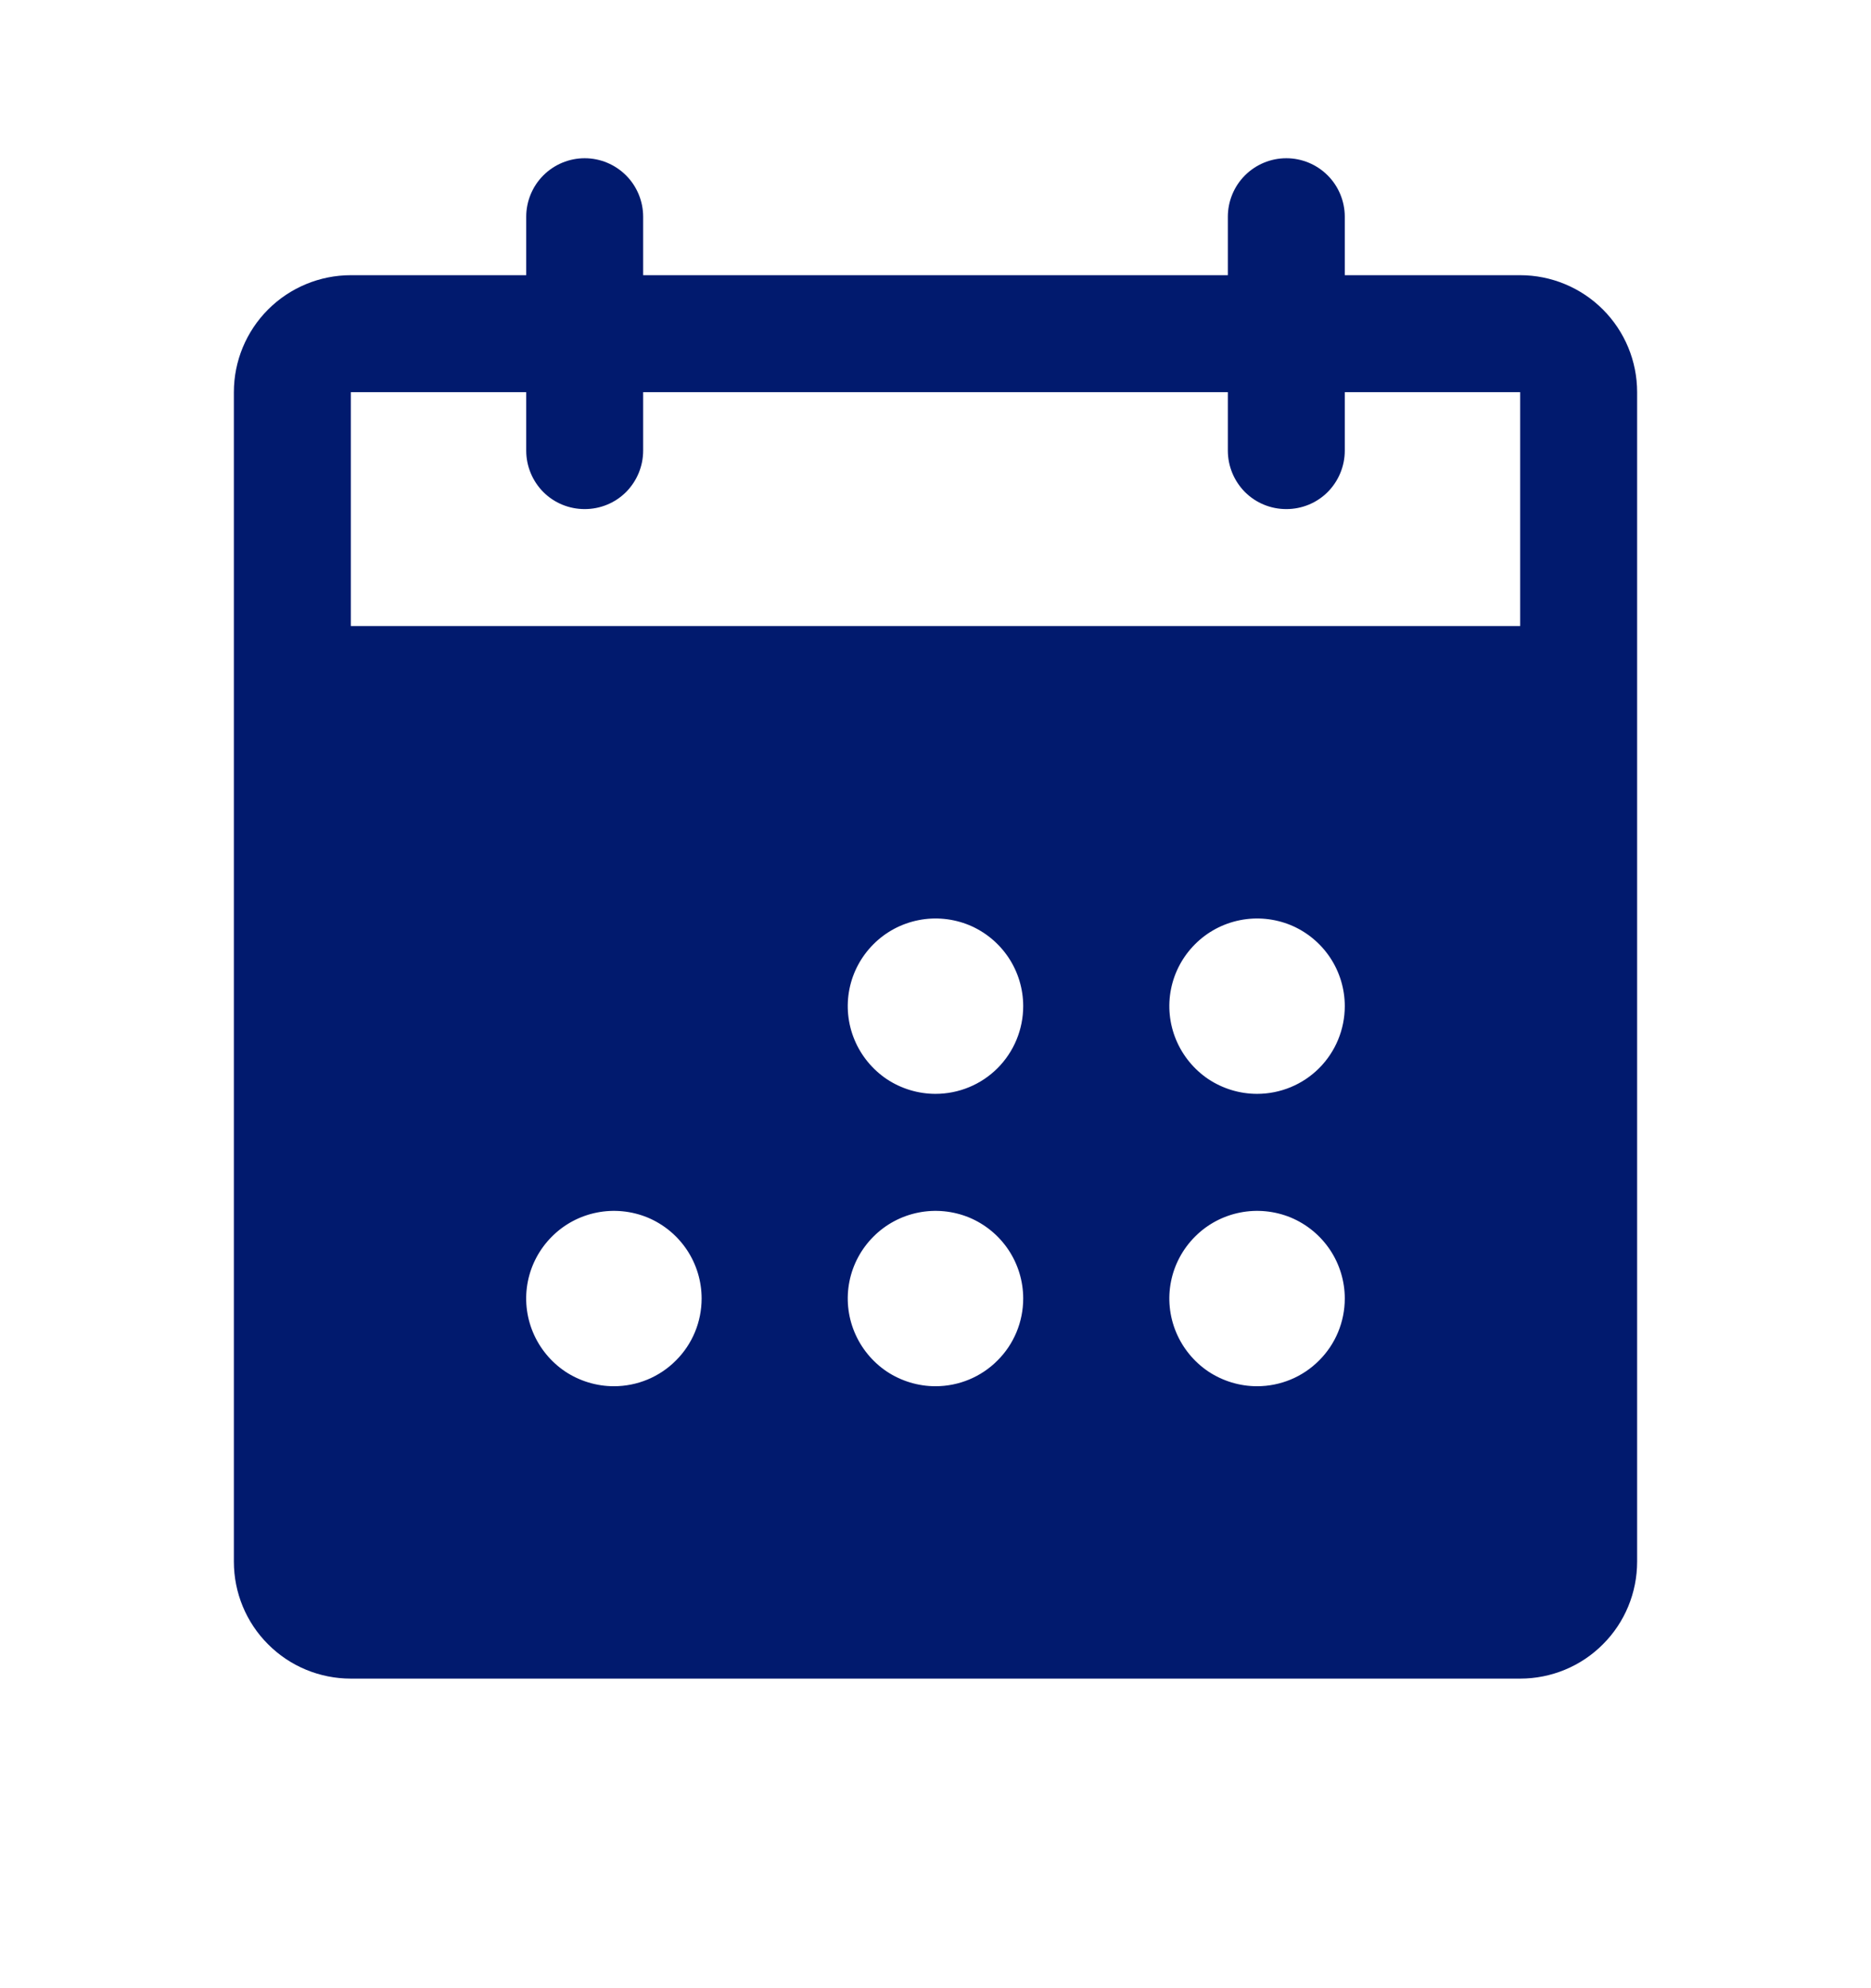 <svg width="16" height="17" viewBox="0 0 16 17" fill="none" xmlns="http://www.w3.org/2000/svg">
<g clip-path="url(#clip0_28999_4583)">
<path d="M13 2.353H11.5V1.853C11.5 1.721 11.447 1.593 11.354 1.5C11.26 1.406 11.133 1.353 11 1.353C10.867 1.353 10.74 1.406 10.646 1.5C10.553 1.593 10.5 1.721 10.5 1.853V2.353H5.5V1.853C5.5 1.721 5.447 1.593 5.354 1.5C5.26 1.406 5.133 1.353 5 1.353C4.867 1.353 4.74 1.406 4.646 1.5C4.553 1.593 4.5 1.721 4.5 1.853V2.353H3C2.735 2.353 2.48 2.459 2.293 2.646C2.105 2.834 2 3.088 2 3.353V13.353C2 13.618 2.105 13.873 2.293 14.06C2.48 14.248 2.735 14.353 3 14.353H13C13.265 14.353 13.52 14.248 13.707 14.06C13.895 13.873 14 13.618 14 13.353V3.353C14 3.088 13.895 2.834 13.707 2.646C13.52 2.459 13.265 2.353 13 2.353ZM5.25 11.853C5.102 11.853 4.957 11.809 4.833 11.727C4.71 11.644 4.614 11.527 4.557 11.39C4.5 11.253 4.485 11.102 4.514 10.957C4.543 10.811 4.615 10.678 4.72 10.573C4.825 10.468 4.958 10.397 5.104 10.368C5.249 10.339 5.4 10.354 5.537 10.41C5.674 10.467 5.791 10.563 5.874 10.687C5.956 10.81 6 10.955 6 11.103C6 11.302 5.921 11.493 5.78 11.633C5.64 11.774 5.449 11.853 5.25 11.853ZM8 11.853C7.852 11.853 7.707 11.809 7.583 11.727C7.46 11.644 7.364 11.527 7.307 11.39C7.25 11.253 7.235 11.102 7.264 10.957C7.293 10.811 7.365 10.678 7.47 10.573C7.575 10.468 7.708 10.397 7.854 10.368C7.999 10.339 8.15 10.354 8.287 10.41C8.424 10.467 8.541 10.563 8.624 10.687C8.706 10.81 8.75 10.955 8.75 11.103C8.75 11.302 8.671 11.493 8.53 11.633C8.39 11.774 8.199 11.853 8 11.853ZM8 9.353C7.852 9.353 7.707 9.309 7.583 9.227C7.46 9.144 7.364 9.027 7.307 8.89C7.25 8.753 7.235 8.602 7.264 8.457C7.293 8.311 7.365 8.178 7.47 8.073C7.575 7.968 7.708 7.897 7.854 7.868C7.999 7.839 8.15 7.854 8.287 7.91C8.424 7.967 8.541 8.063 8.624 8.187C8.706 8.31 8.75 8.455 8.75 8.603C8.75 8.802 8.671 8.993 8.53 9.134C8.39 9.274 8.199 9.353 8 9.353ZM10.75 11.853C10.602 11.853 10.457 11.809 10.333 11.727C10.21 11.644 10.114 11.527 10.057 11.39C10 11.253 9.985 11.102 10.014 10.957C10.043 10.811 10.115 10.678 10.22 10.573C10.325 10.468 10.458 10.397 10.604 10.368C10.749 10.339 10.9 10.354 11.037 10.41C11.174 10.467 11.291 10.563 11.374 10.687C11.456 10.81 11.5 10.955 11.5 11.103C11.5 11.302 11.421 11.493 11.28 11.633C11.14 11.774 10.949 11.853 10.75 11.853ZM10.75 9.353C10.602 9.353 10.457 9.309 10.333 9.227C10.21 9.144 10.114 9.027 10.057 8.89C10 8.753 9.985 8.602 10.014 8.457C10.043 8.311 10.115 8.178 10.22 8.073C10.325 7.968 10.458 7.897 10.604 7.868C10.749 7.839 10.9 7.854 11.037 7.91C11.174 7.967 11.291 8.063 11.374 8.187C11.456 8.31 11.5 8.455 11.5 8.603C11.5 8.802 11.421 8.993 11.28 9.134C11.14 9.274 10.949 9.353 10.75 9.353ZM13 5.353H3V3.353H4.5V3.853C4.5 3.986 4.553 4.113 4.646 4.207C4.74 4.301 4.867 4.353 5 4.353C5.133 4.353 5.26 4.301 5.354 4.207C5.447 4.113 5.5 3.986 5.5 3.853V3.353H10.5V3.853C10.5 3.986 10.553 4.113 10.646 4.207C10.74 4.301 10.867 4.353 11 4.353C11.133 4.353 11.26 4.301 11.354 4.207C11.447 4.113 11.5 3.986 11.5 3.853V3.353H13V5.353Z" fill="#011A6E"/>
</g>
<defs>
<clipPath id="clip0_28999_4583">
<rect width="16" height="16" fill="white" transform="translate(0 0.353)"/>
</clipPath>
</defs>
</svg>
